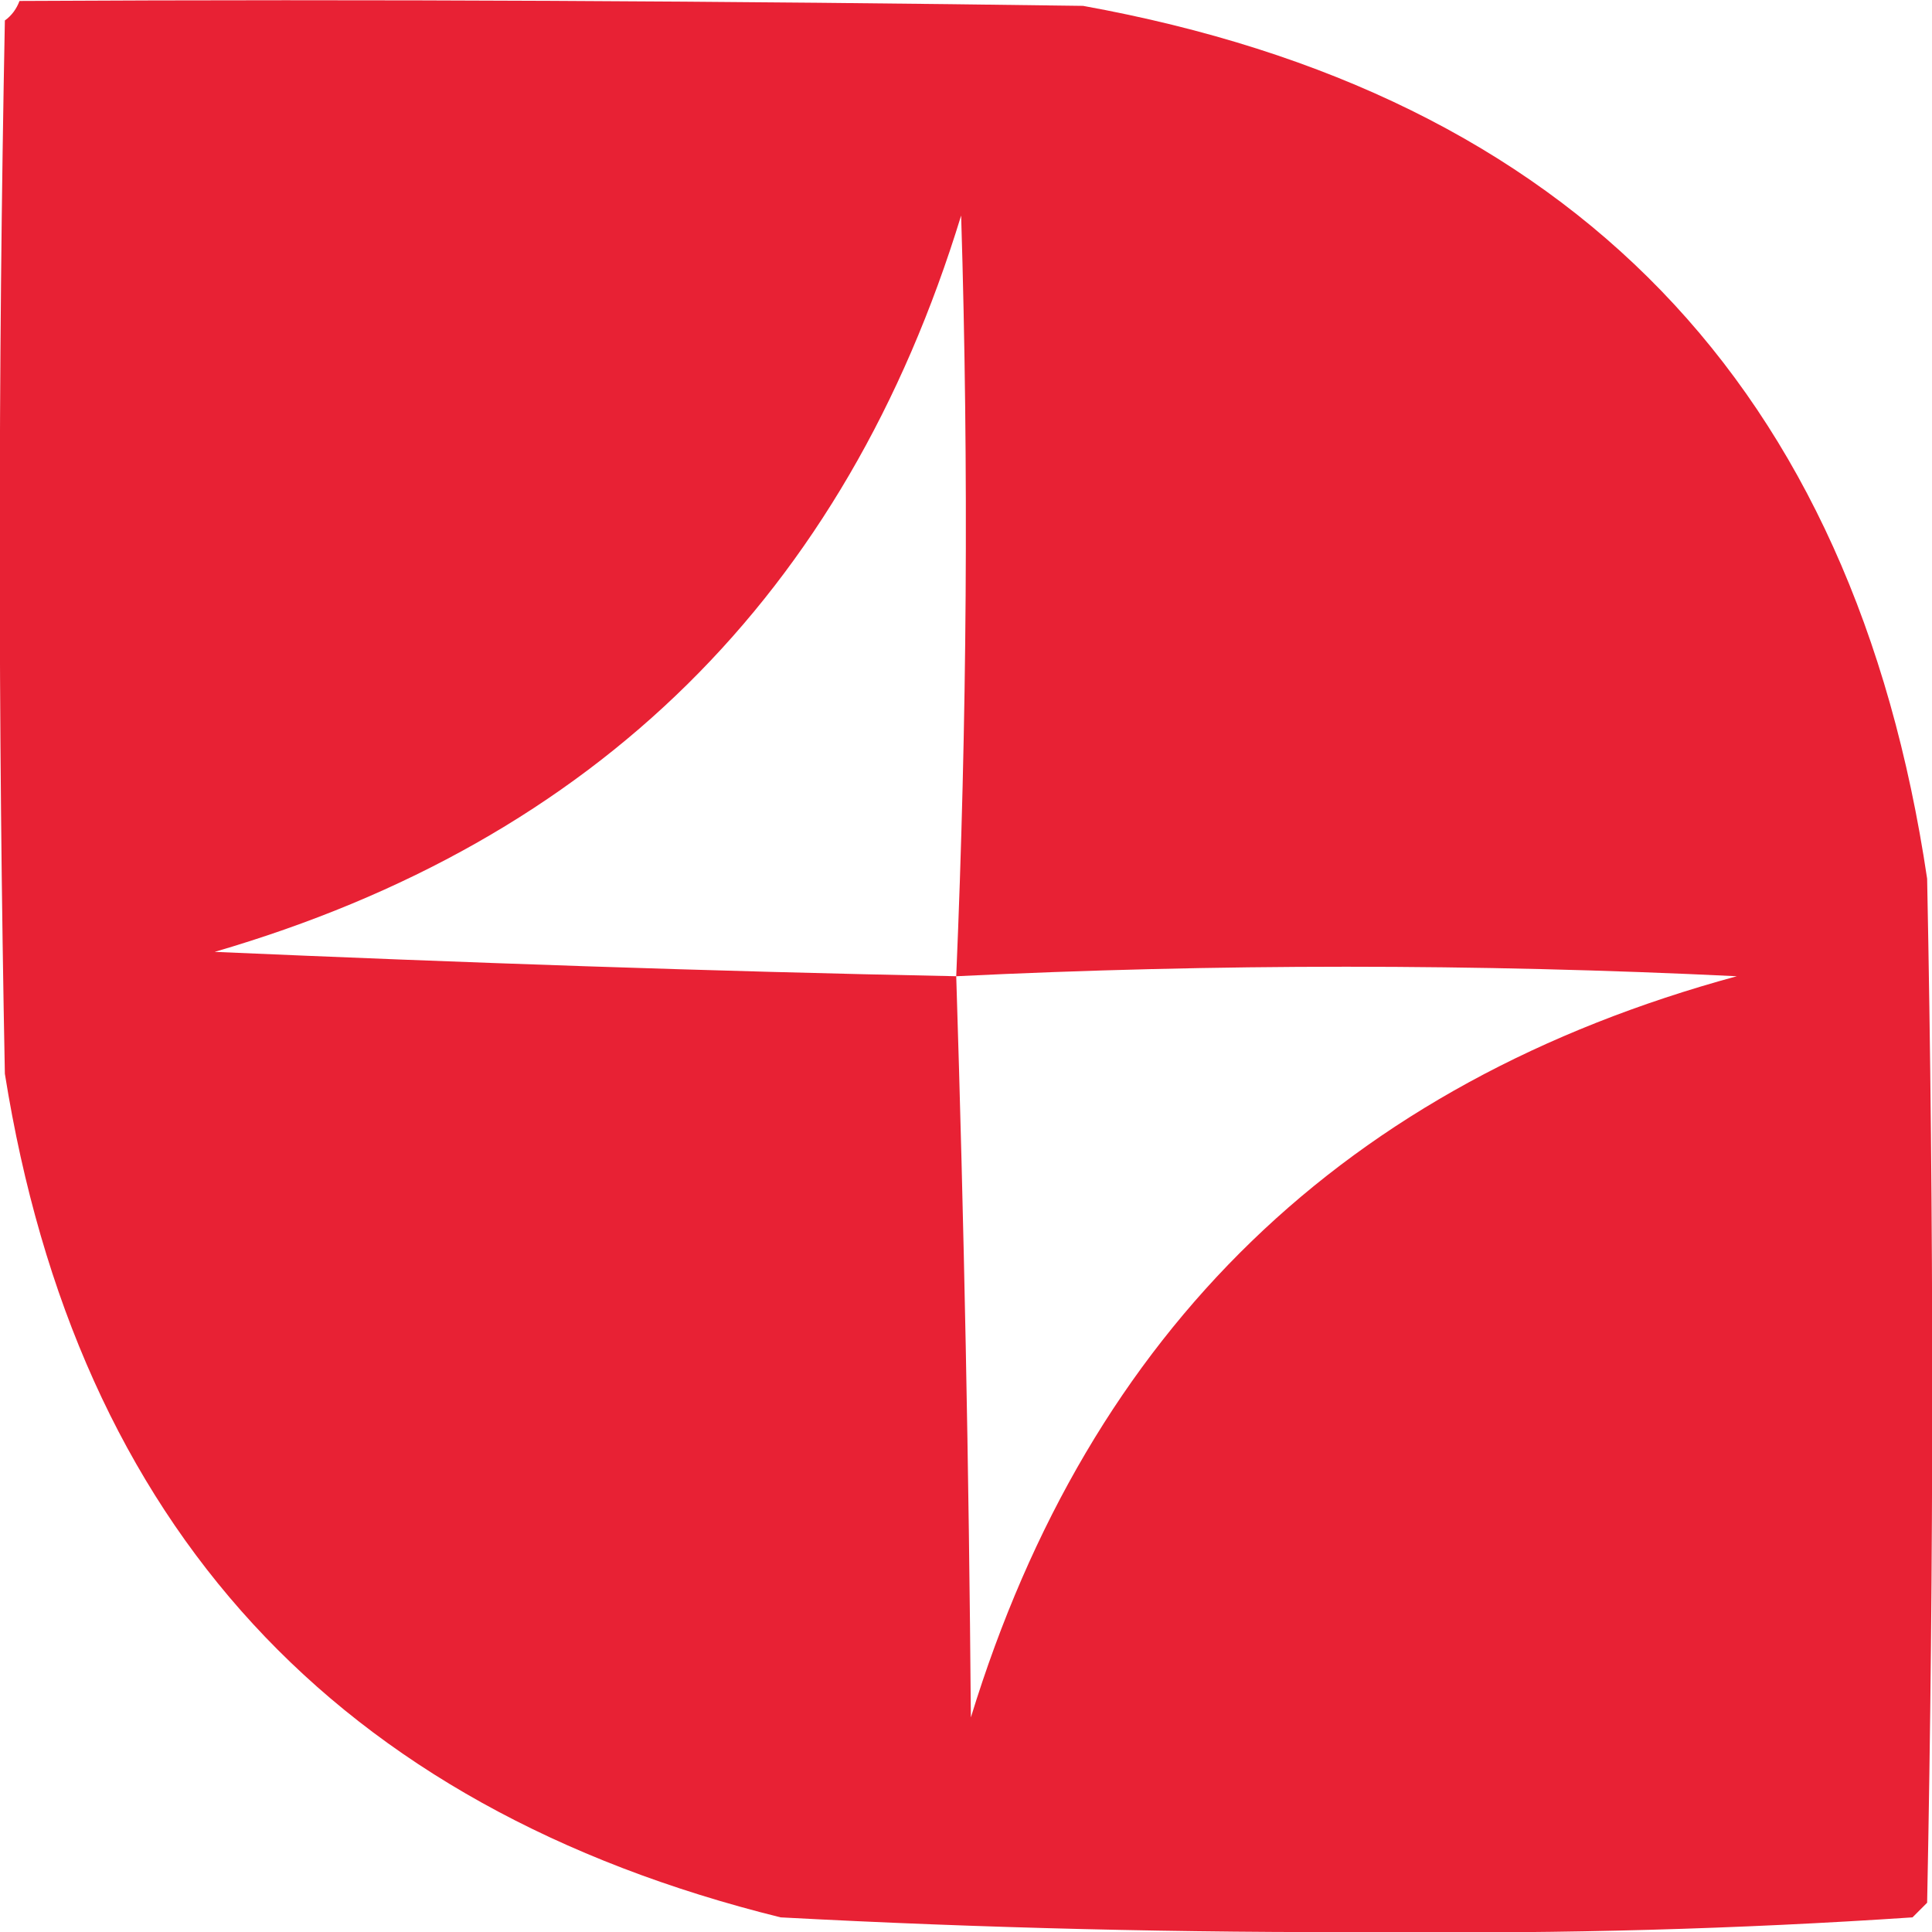 <svg width="54" height="54" viewBox="0 0 54 54" fill="none" xmlns="http://www.w3.org/2000/svg">
<g clip-path="url(#clip0_906_4066)">
<path fill-rule="evenodd" clip-rule="evenodd" d="M53.864 24.56C51.818 10.794 43.964 2.644 30.273 0.164C20.373 0.027 10.445 -0.027 0.545 0.027C0.464 0.245 0.327 0.436 0.136 0.572C-0.055 10.386 -0.055 20.199 0.136 30.012C2.155 42.66 9.382 50.511 21.818 53.591C27.436 53.891 33.082 54.027 38.727 54C43.664 54.054 48.573 53.918 53.455 53.591C53.591 53.455 53.727 53.319 53.864 53.182C54.054 43.642 54.054 34.101 53.864 24.56ZM27.136 48.003C27.082 41.079 26.945 34.183 26.727 27.286C19.827 27.15 12.9 26.905 6 26.605C16.664 23.497 23.618 16.628 26.864 6.024C27.082 13.111 27.027 20.199 26.727 27.286C33.982 26.932 41.264 26.932 48.545 27.286C37.609 30.257 30.464 37.154 27.136 48.003Z" fill="#E82134"/>
</g>
<defs>
<clipPath id="clip0_906_4066">
<rect width="54" height="54" fill="white"/>
</clipPath>
</defs>
</svg>
